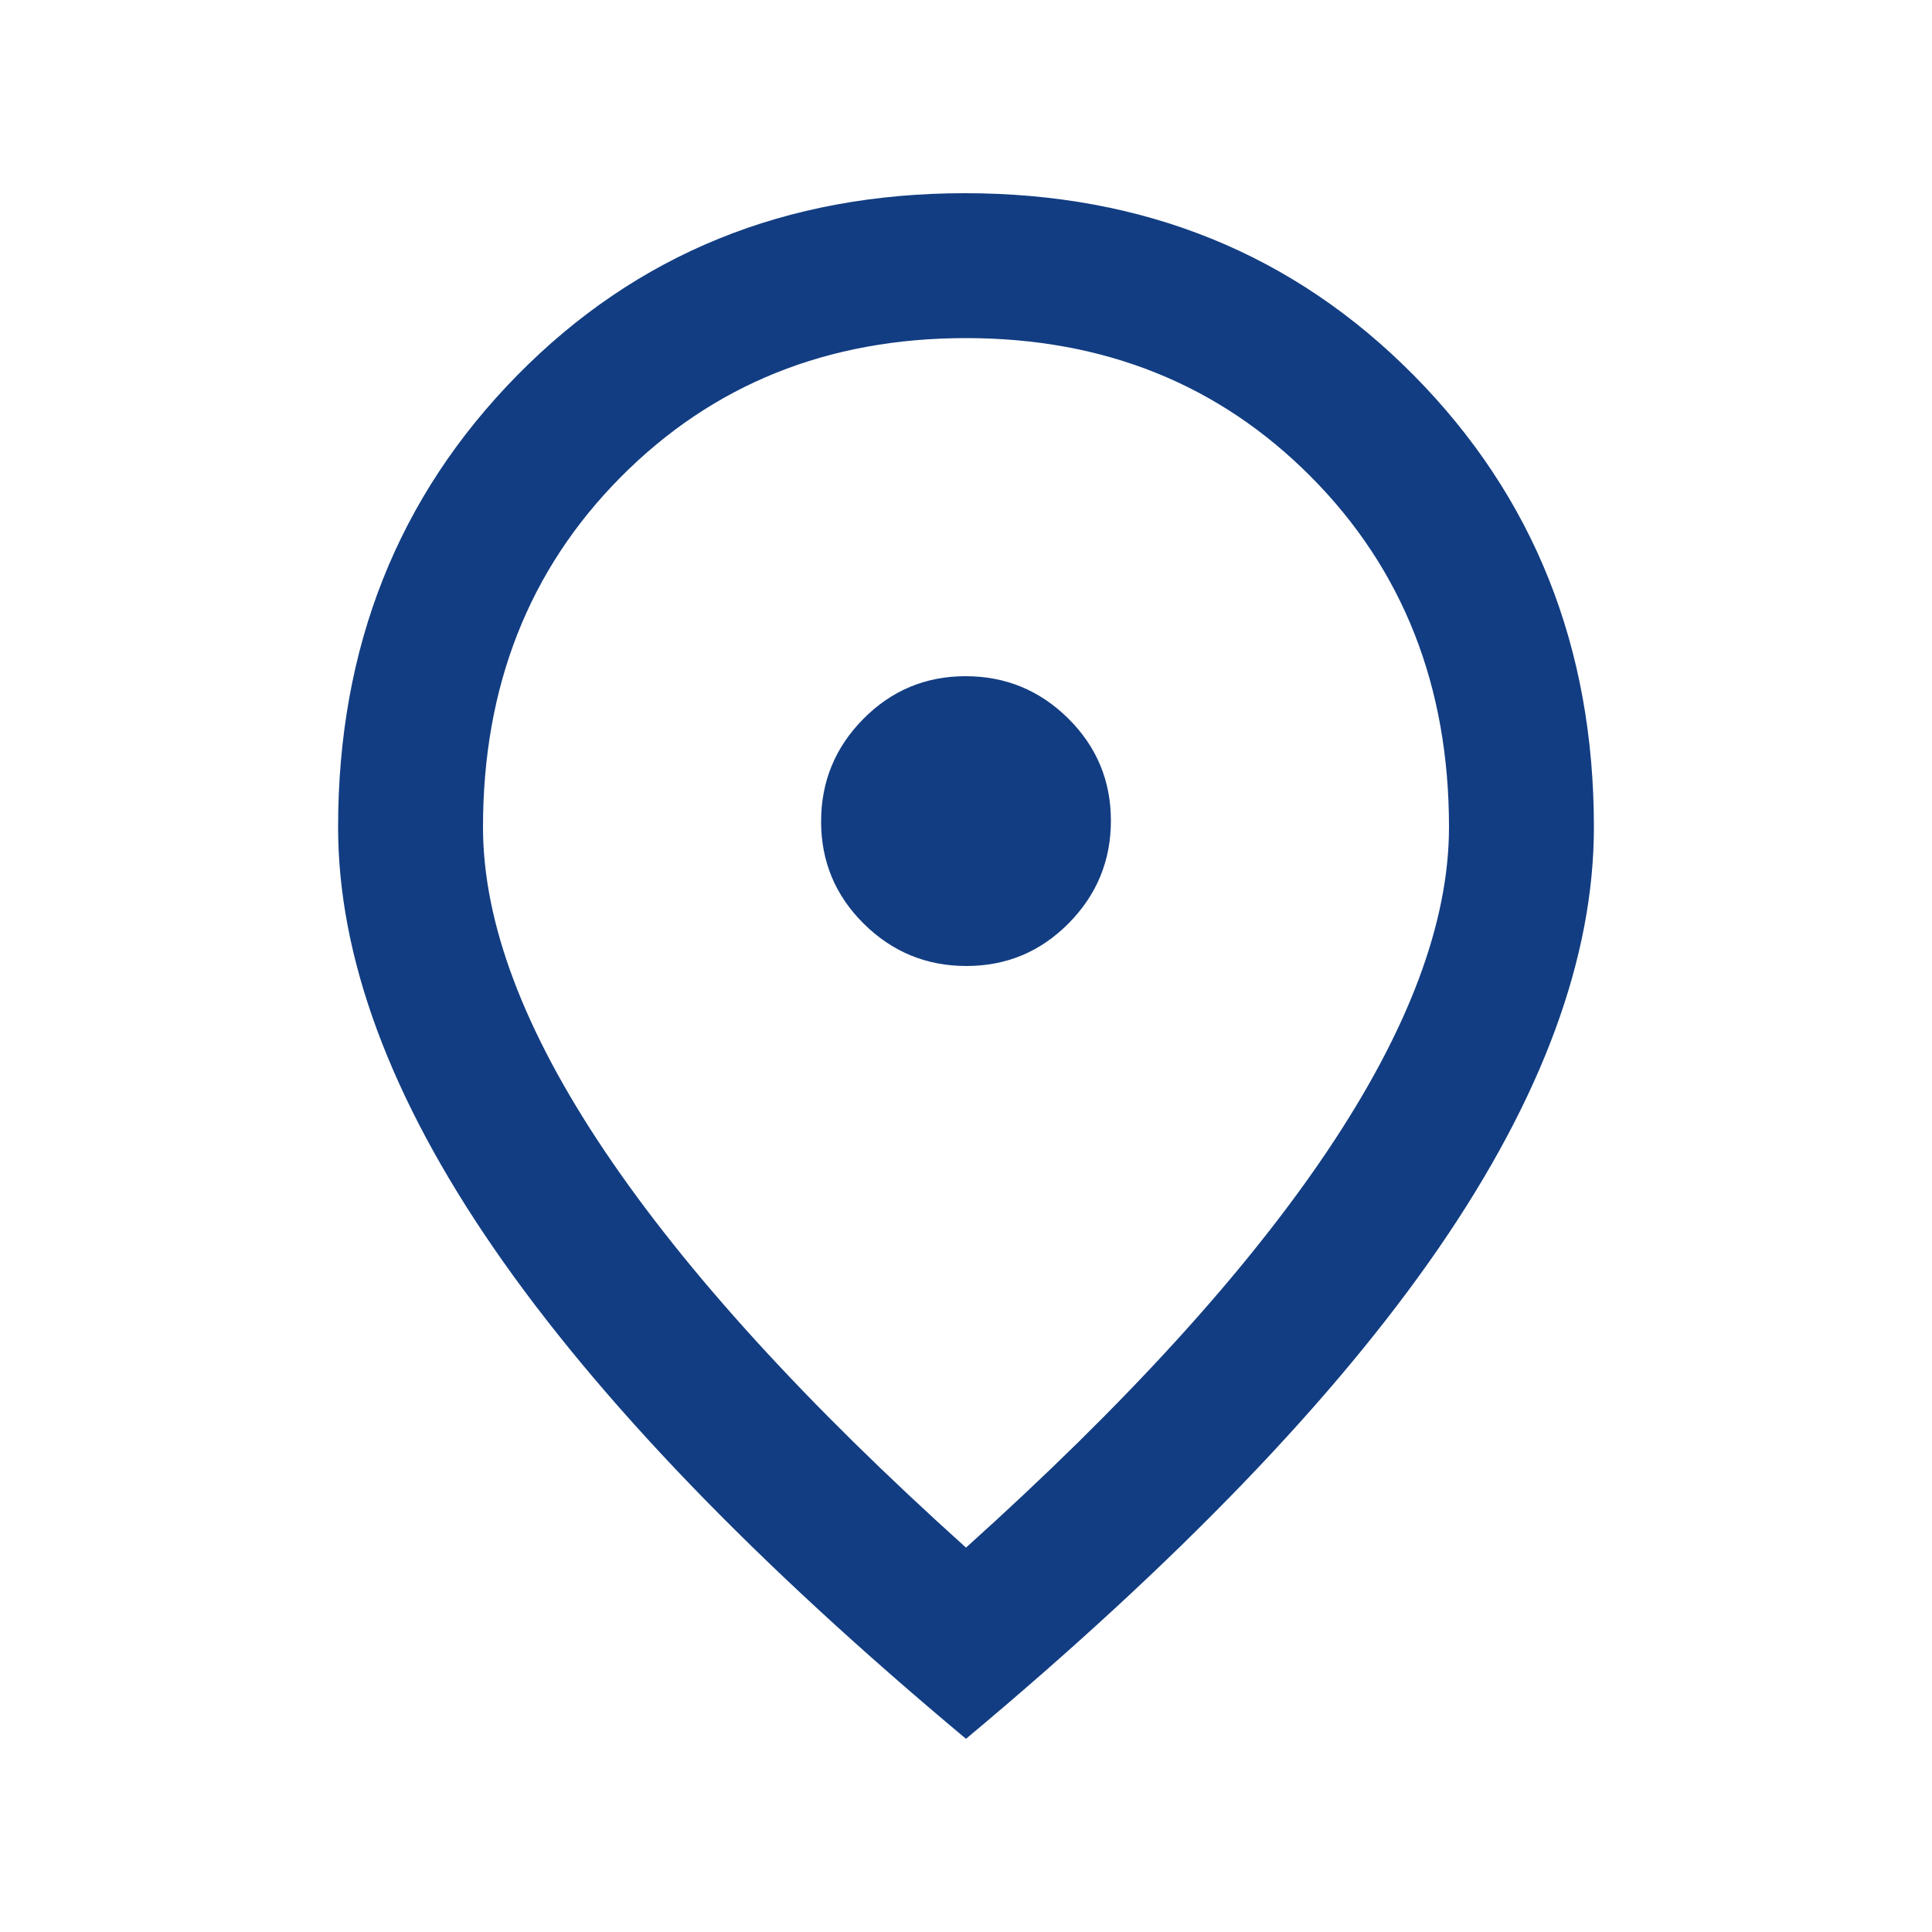 <?xml version="1.0"?>
<svg xmlns="http://www.w3.org/2000/svg" height="20px" viewBox="0 -960 960 960" width="20px" fill="#123d82"><path d="M480.21-480Q510-480 531-501.21t21-51Q552-582 530.79-603t-51-21Q450-624 429-602.79t-21 51Q408-522 429.21-501t51 21ZM480-191q119-107 179.5-197T720-549q0-105-68.5-174T480-792q-103 0-171.5 69T240-549q0 71 60.5 161T480-191Zm0 95Q323.03-227.11 245.51-339.55 168-452 168-549q0-134 89-224.5T479.5-864q133.5 0 223 90.5T792-549q0 97-77 209T480-96Zm0-456Z"/></svg>
